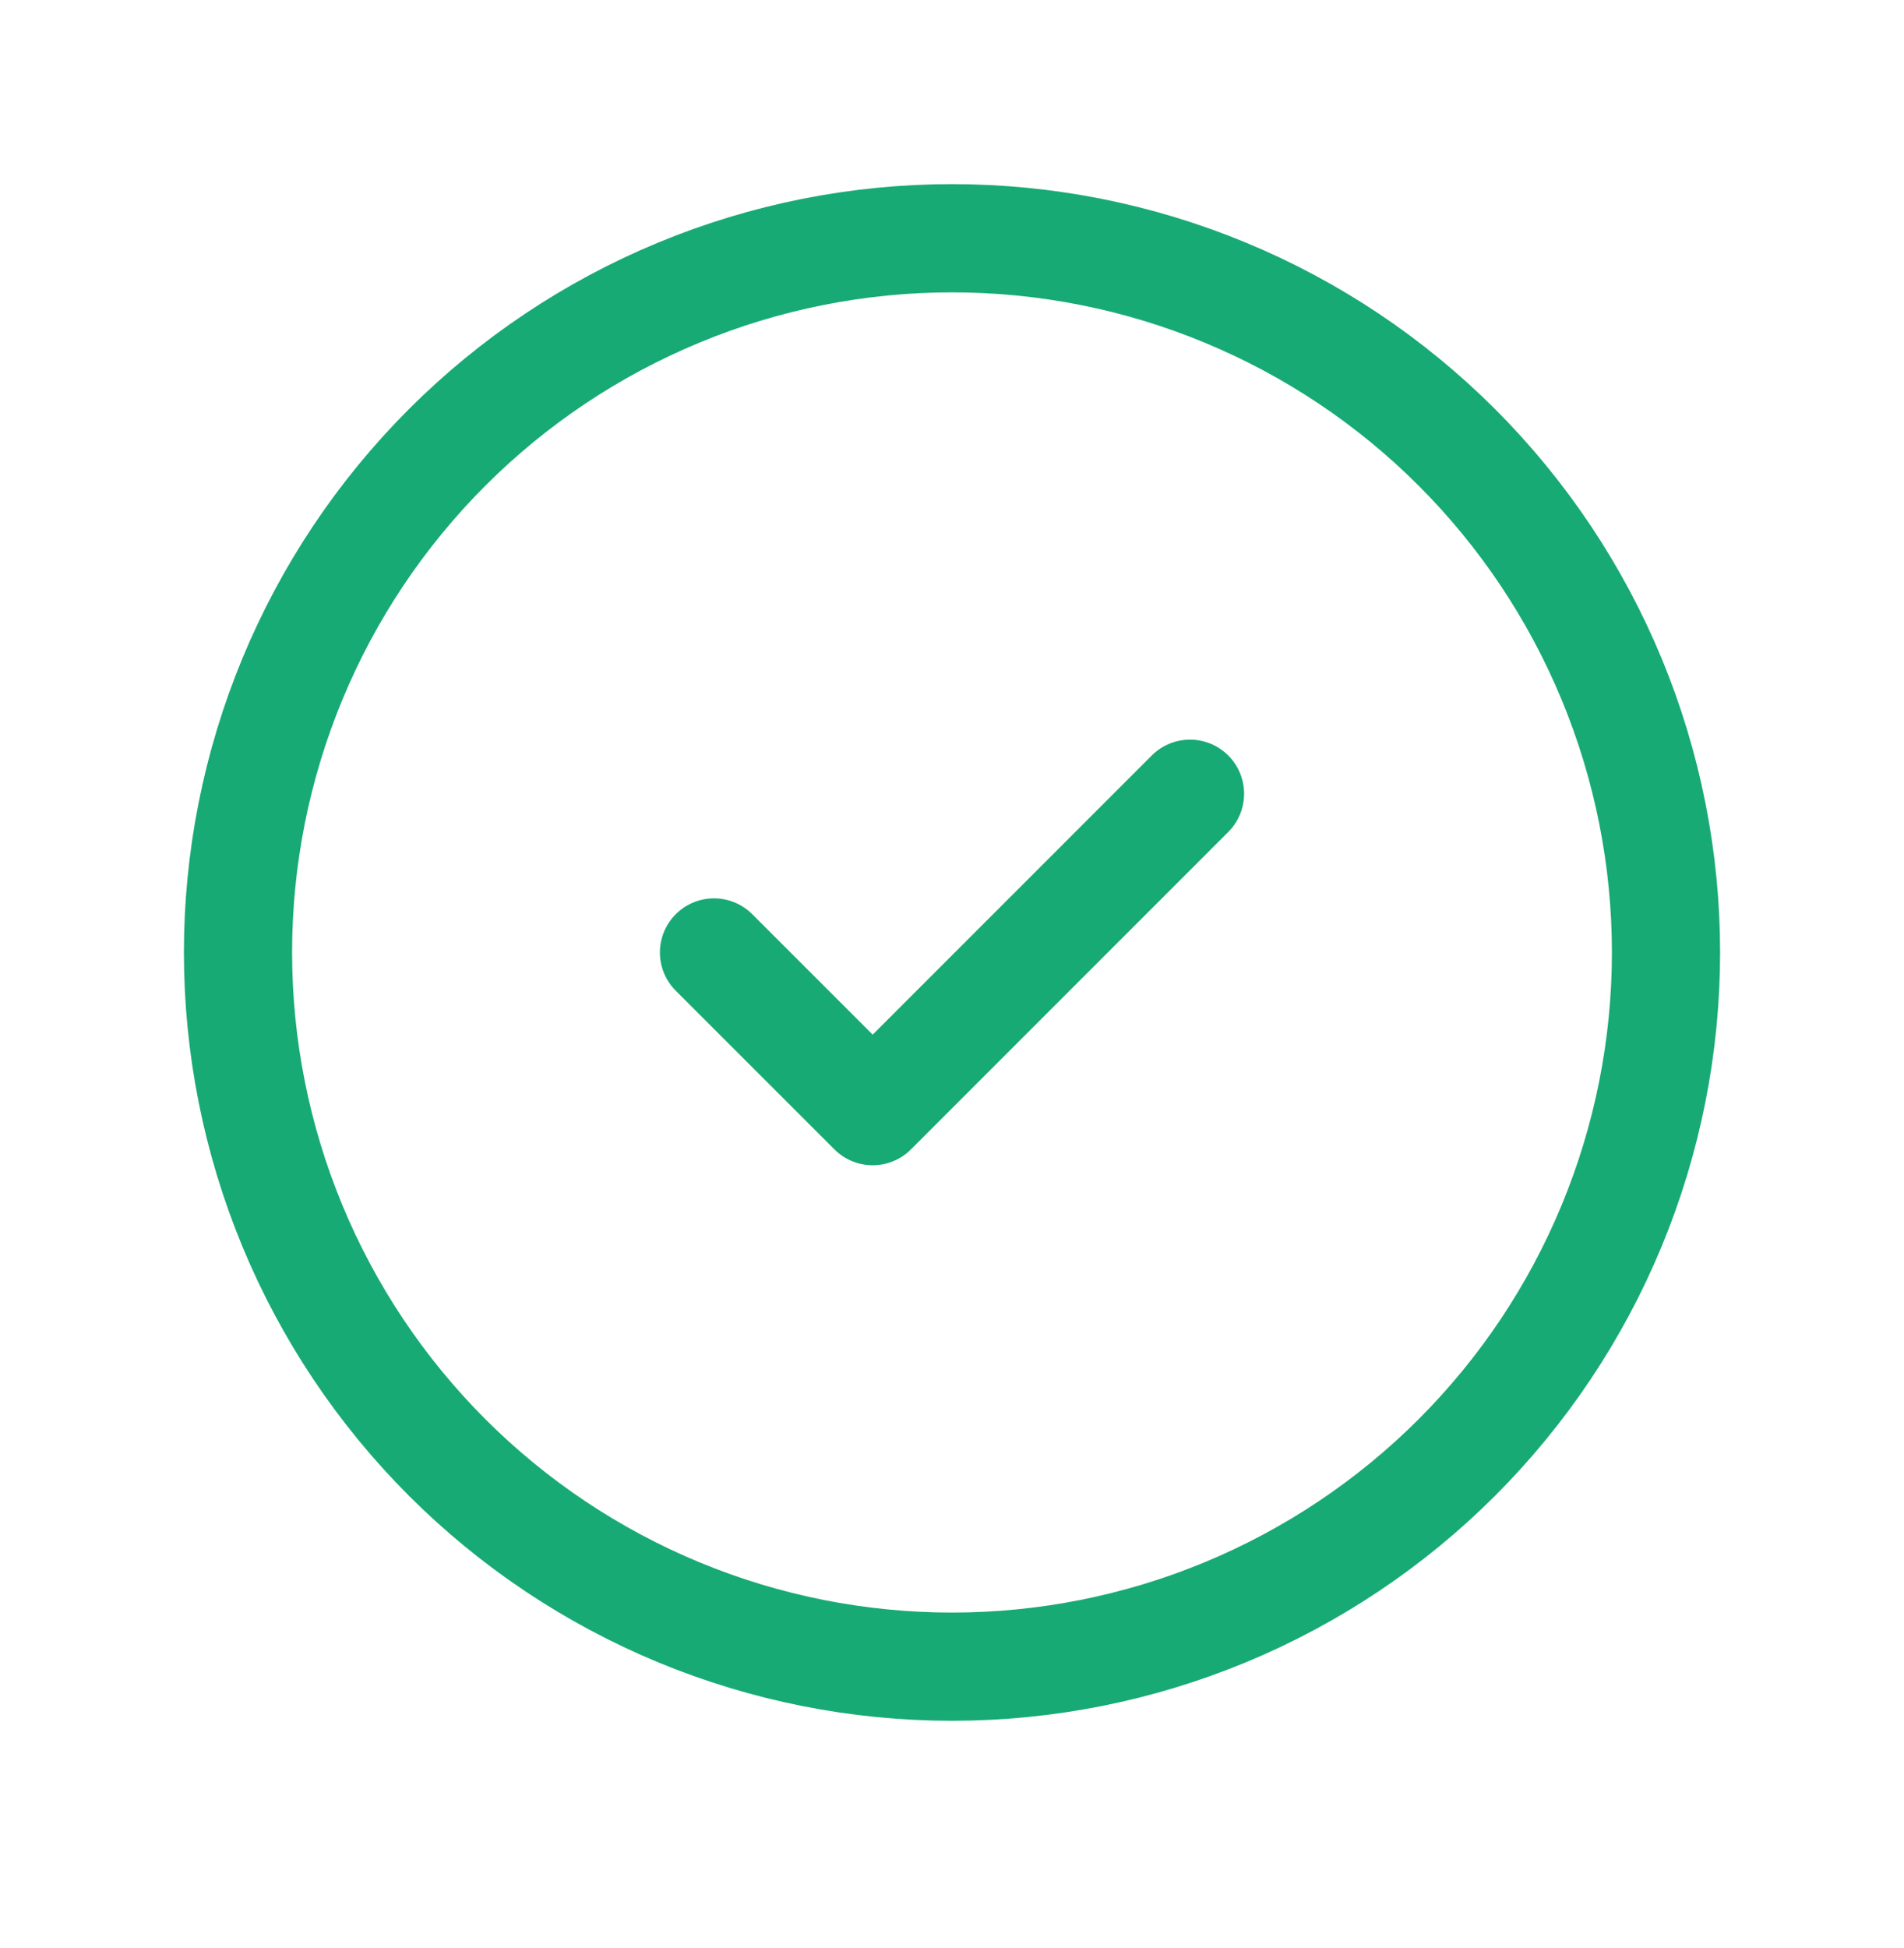 <svg width="44" height="45" viewBox="0 0 44 45" fill="none" xmlns="http://www.w3.org/2000/svg">
<g id="Frame" clip-path="url(#clip0_1205_735)">
<path id="Vector" d="M5.5 22.003C5.5 24.17 5.927 26.316 6.756 28.318C7.585 30.32 8.801 32.139 10.333 33.671C11.865 35.203 13.684 36.418 15.686 37.248C17.688 38.077 19.833 38.504 22 38.504C24.167 38.504 26.312 38.077 28.314 37.248C30.316 36.418 32.135 35.203 33.667 33.671C35.199 32.139 36.415 30.32 37.244 28.318C38.073 26.316 38.5 24.17 38.5 22.003C38.5 19.837 38.073 17.691 37.244 15.689C36.415 13.687 35.199 11.868 33.667 10.336C32.135 8.804 30.316 7.589 28.314 6.76C26.312 5.93 24.167 5.504 22 5.504C19.833 5.504 17.688 5.93 15.686 6.76C13.684 7.589 11.865 8.804 10.333 10.336C8.801 11.868 7.585 13.687 6.756 15.689C5.927 17.691 5.5 19.837 5.5 22.003Z" stroke="#17AA75" stroke-width="2.5" stroke-linecap="round" stroke-linejoin="round"/>
<path id="Vector_2" d="M16.5 22.004L20.167 25.67L27.5 18.337" stroke="#17AA75" stroke-width="2.5" stroke-linecap="round" stroke-linejoin="round"/>
</g>
<defs>
<clipPath id="clip0_1205_735">
<rect width="44" height="44" fill="white" transform="translate(0 0.004)"/>
</clipPath>
</defs>
</svg>
